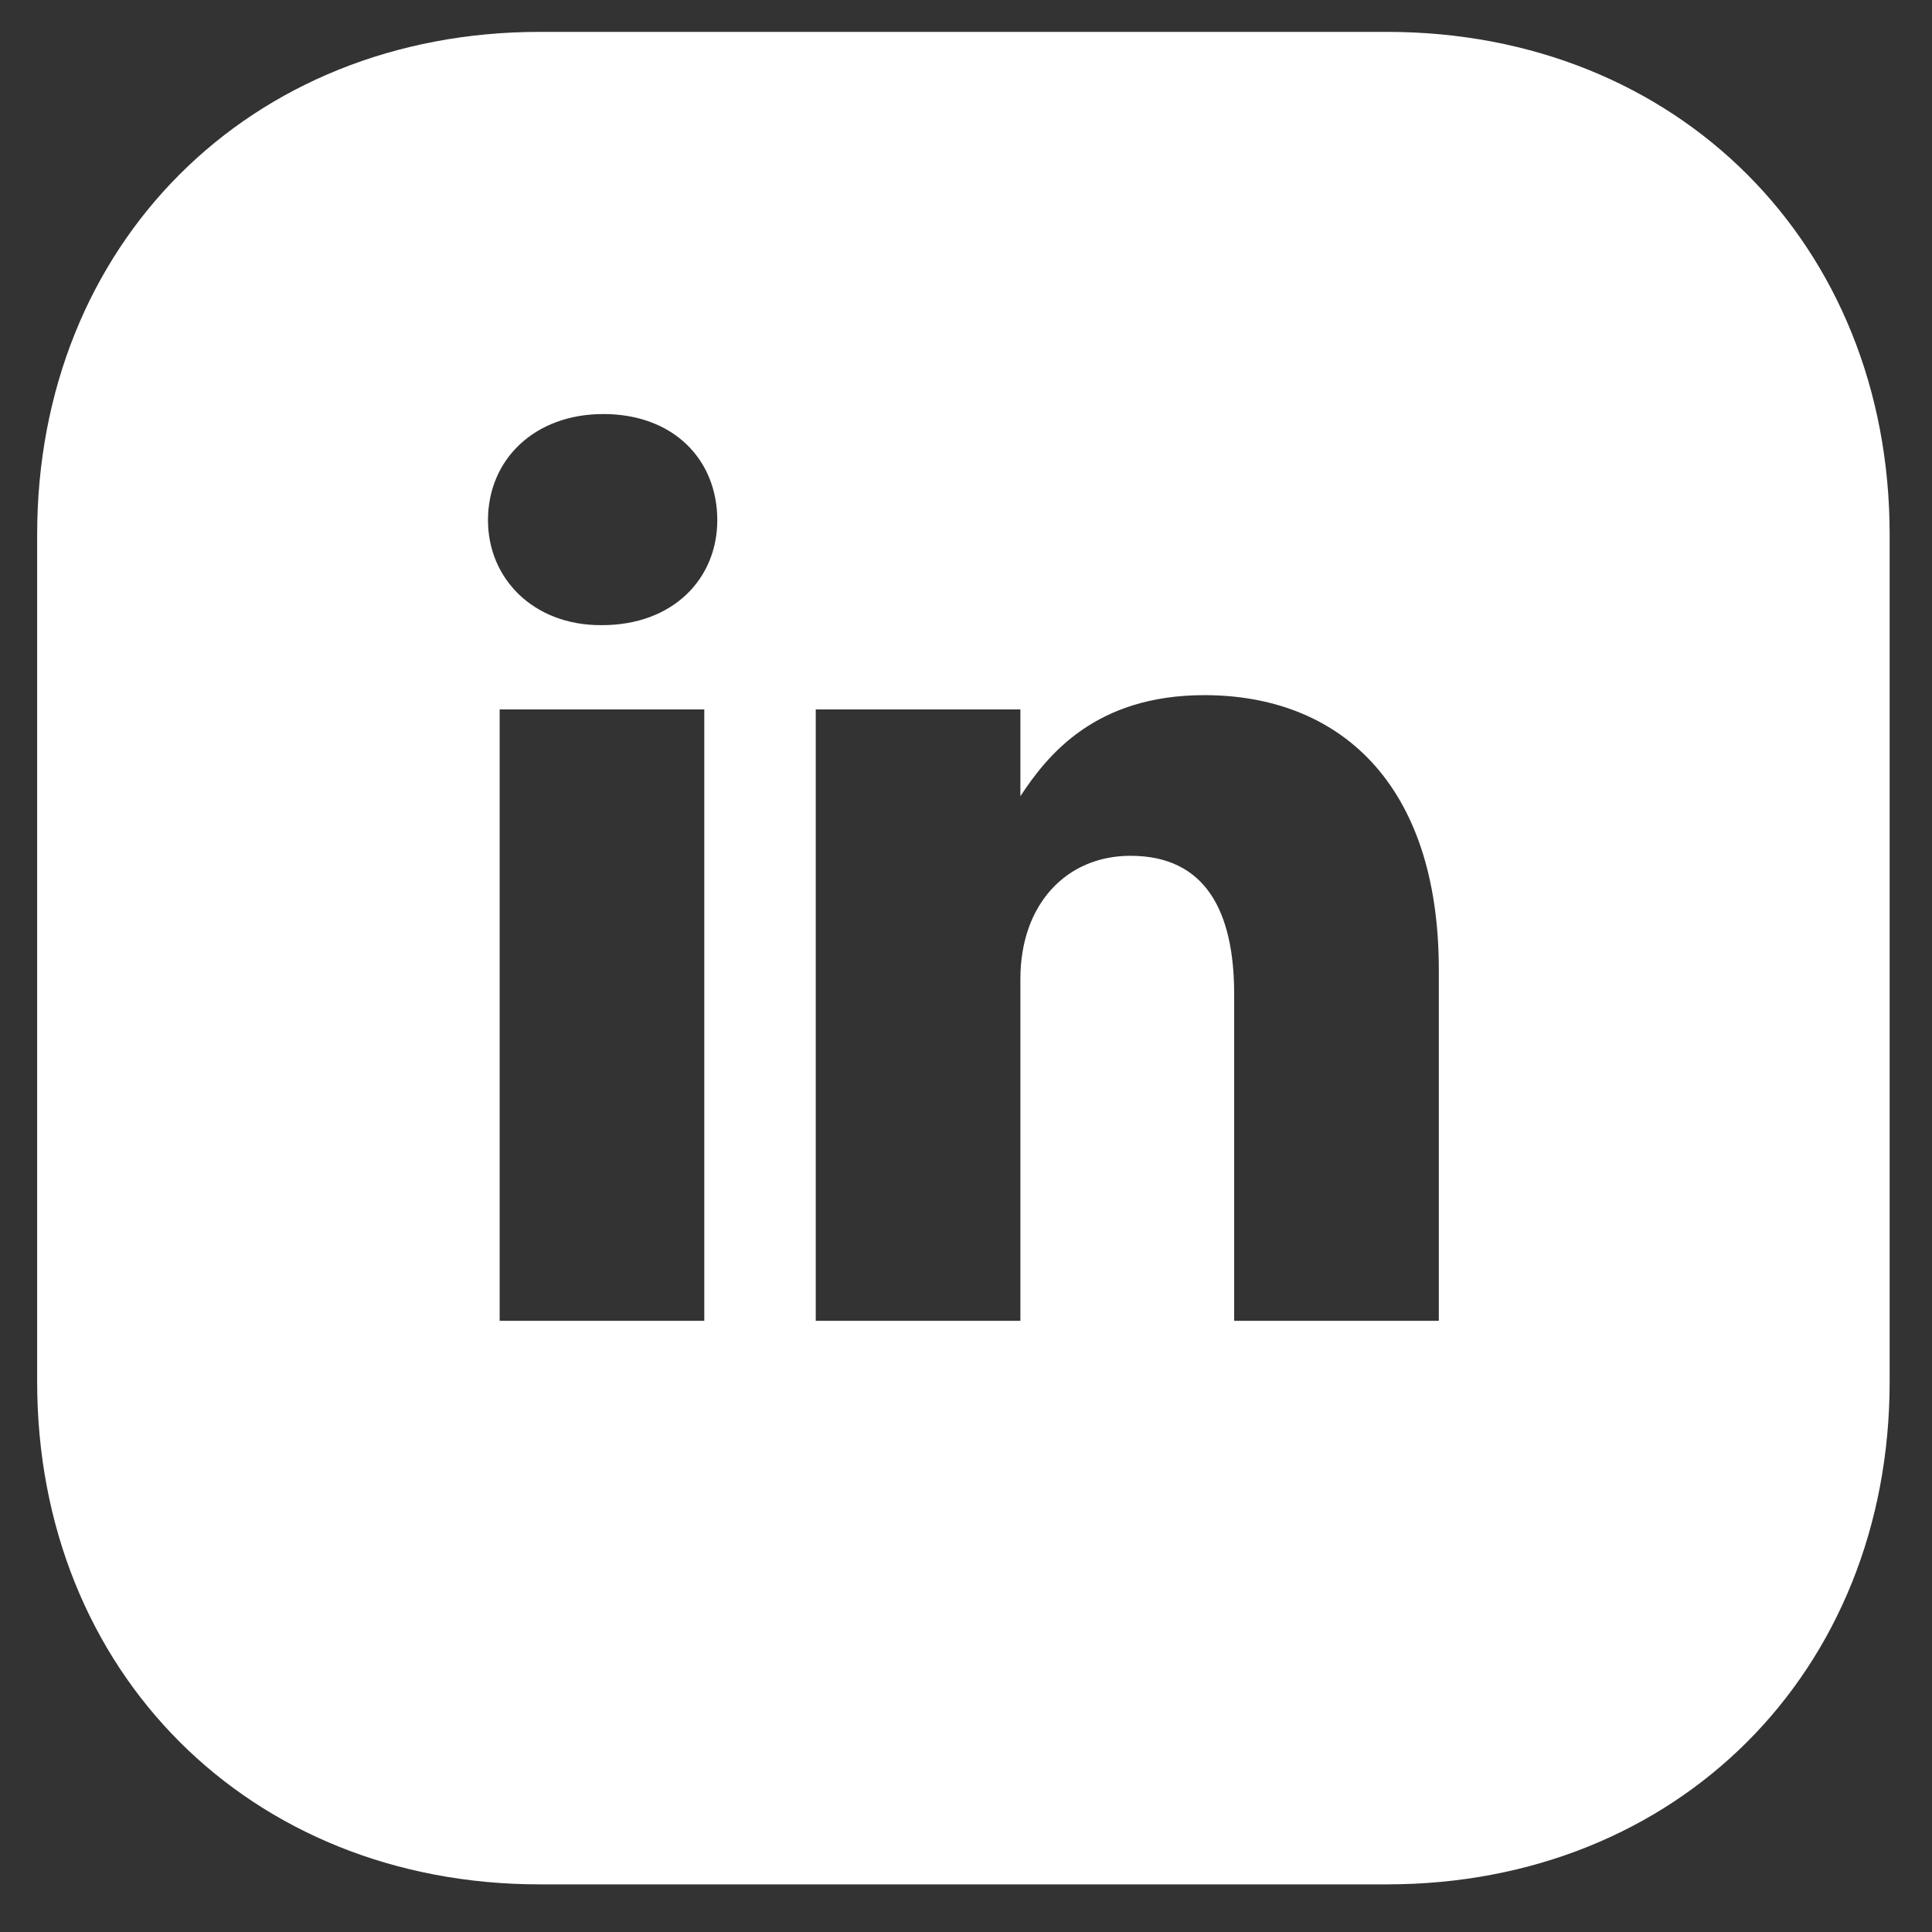 <svg width="26" height="26" viewBox="0 0 26 26" fill="none" xmlns="http://www.w3.org/2000/svg">
<rect x="0" y="0" width="26" height="26" fill="#333333" stroke="none"/>
<path id="&#226;&#134;&#147;" d="M18.666 25.359C22.571 25.359 25.43 22.5 25.43 18.595V7.193C25.43 3.288 22.571 0.429 18.666 0.429H7.264C3.359 0.429 0.5 3.288 0.5 7.193V18.595C0.5 22.5 3.359 25.359 7.264 25.359H18.666ZM8.084 8.413C7.177 8.413 6.567 7.786 6.567 7.001C6.567 6.182 7.195 5.572 8.119 5.572C9.06 5.572 9.653 6.182 9.653 7.001C9.653 7.786 9.06 8.413 8.101 8.413H8.084ZM10.978 9.547H13.732V10.715C14.098 10.157 14.743 9.355 16.208 9.355C18.004 9.355 19.363 10.523 19.363 13.051V17.775H16.609V13.382C16.609 12.266 16.225 11.517 15.214 11.517C14.342 11.517 13.732 12.179 13.732 13.173V17.775H10.978V9.547ZM6.724 9.547H9.478V17.775H6.724V9.547Z" fill="white"/>
</svg>
